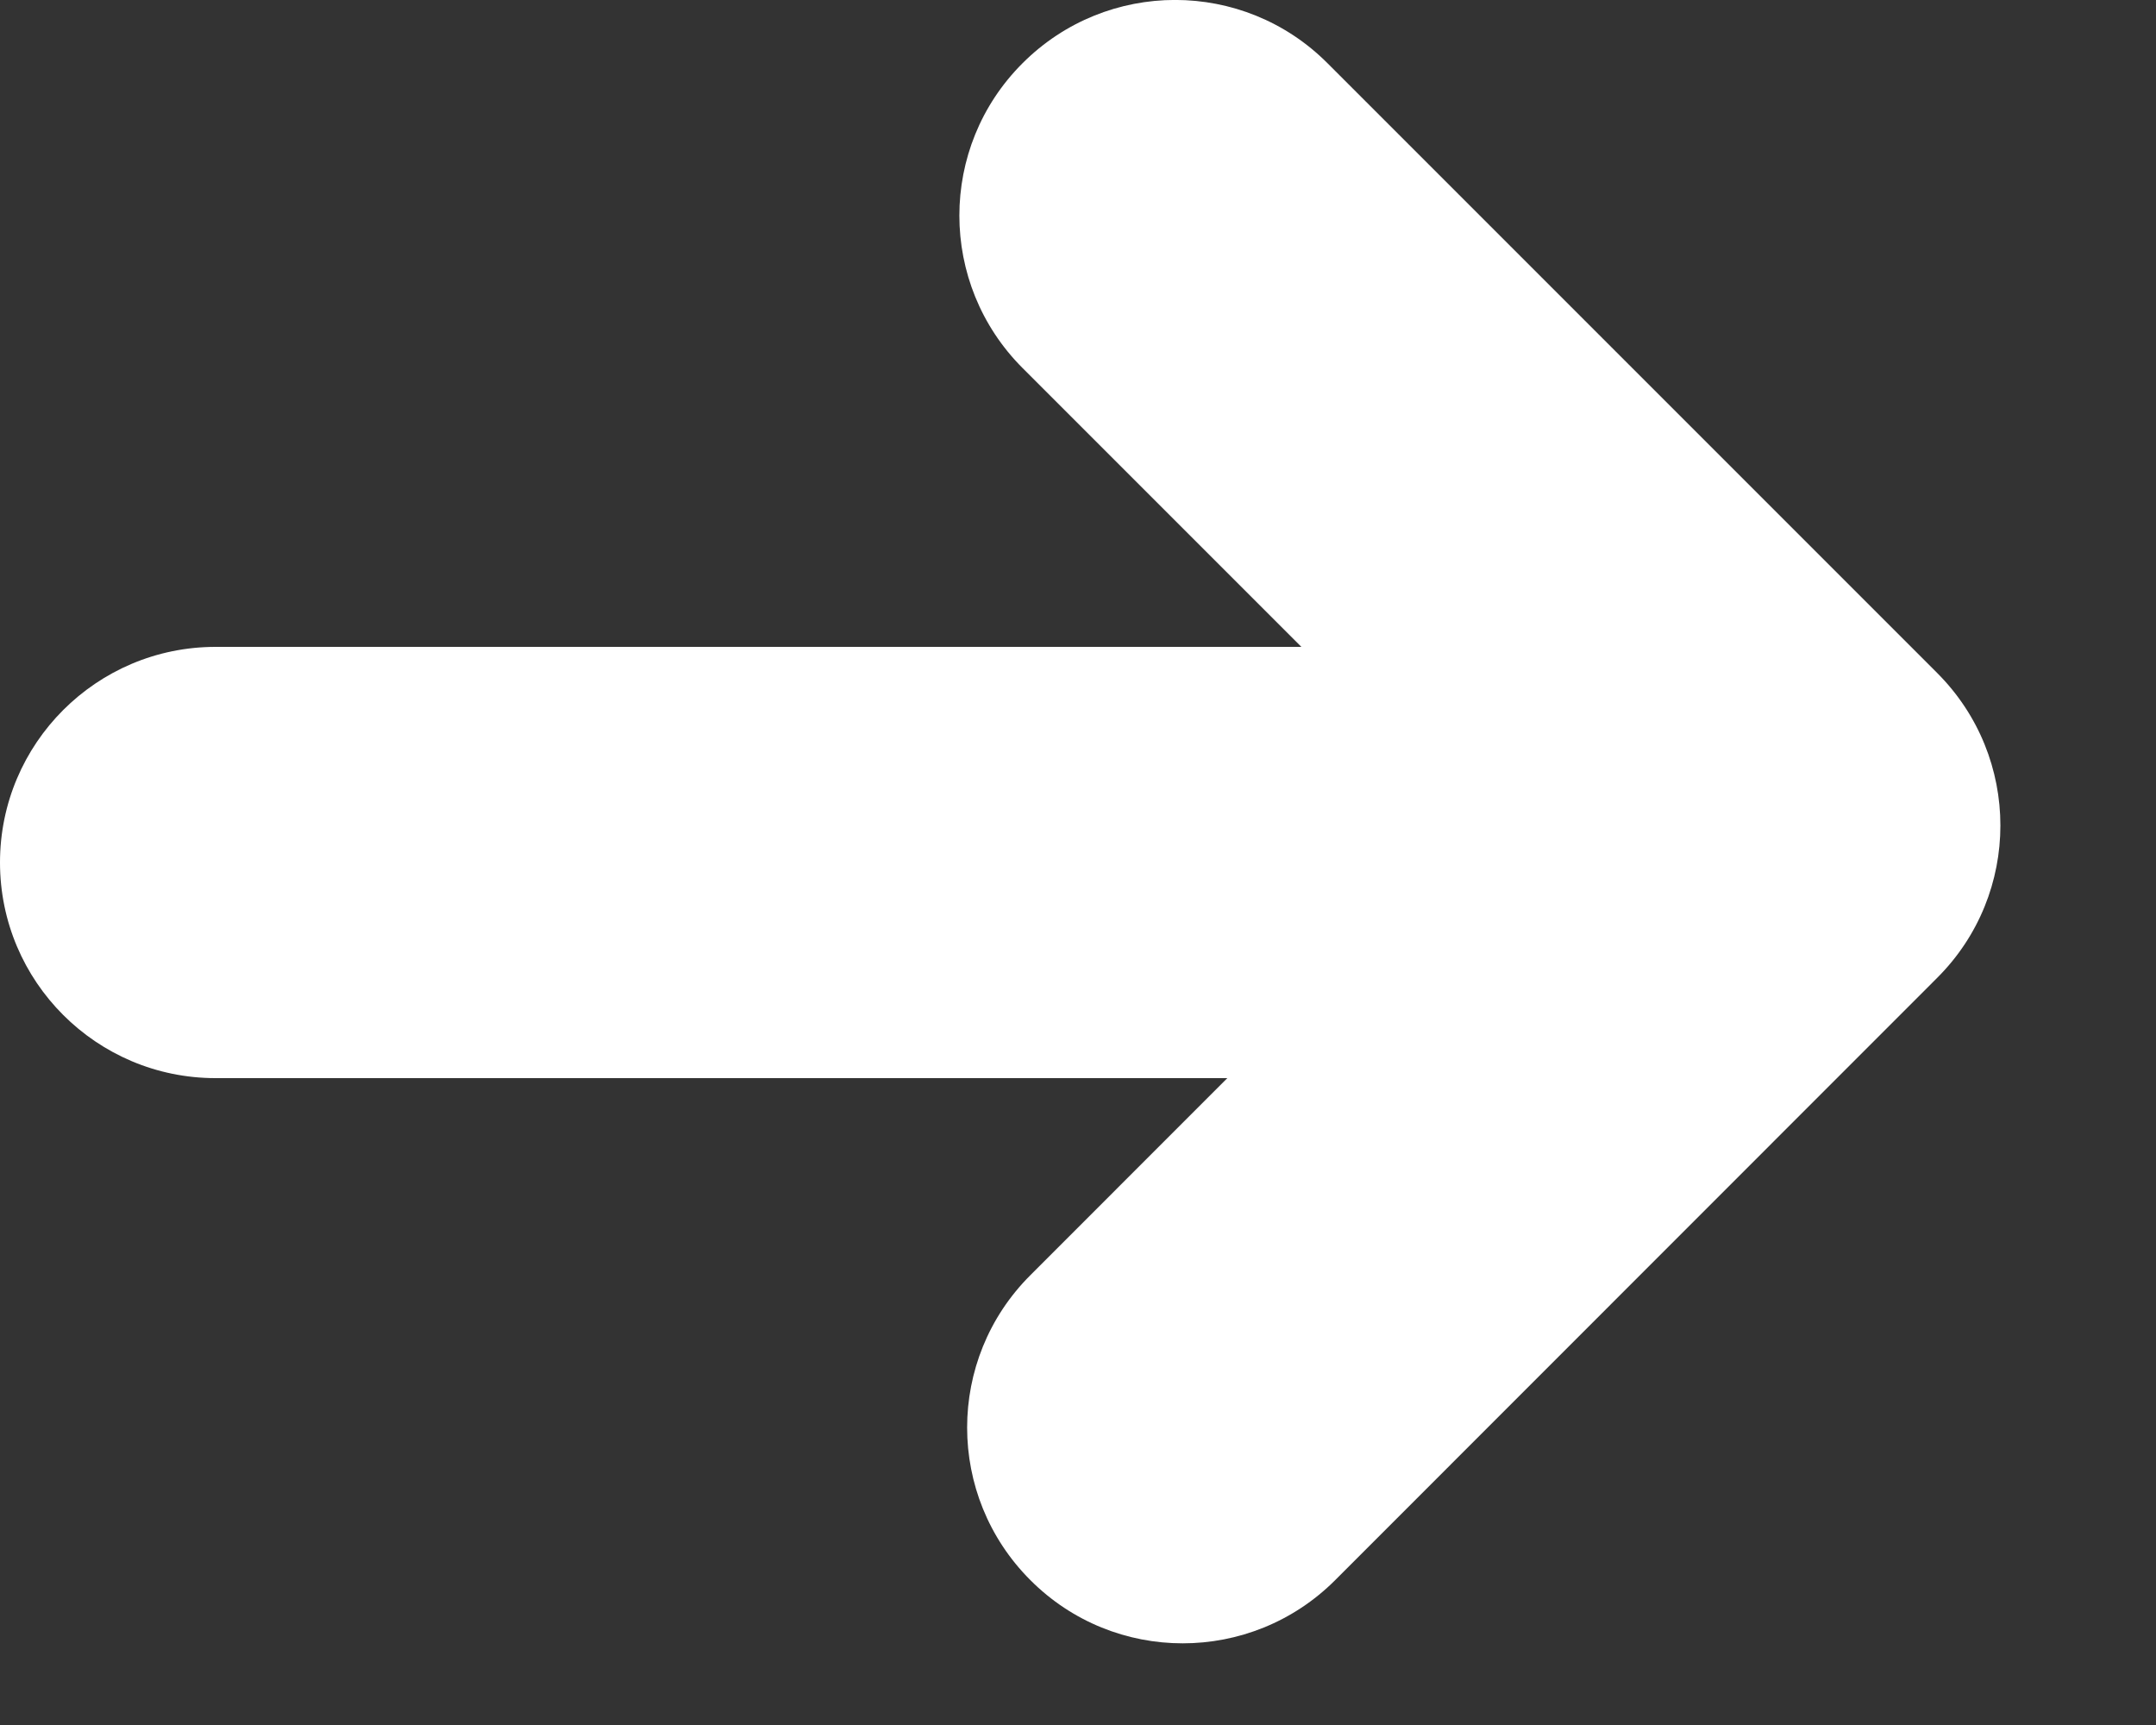<svg xmlns="http://www.w3.org/2000/svg" width="10" height="8" fill="none">
  <rect width="100%" height="100%" fill="#333333" stroke="none"/>
  <path fill="#fff" fill-rule="evenodd" d="M8 5H1c-.552 0-1-.448-1-1s.448-1 1-1h7c.552 0 1 .448 1 1s-.448 1-1 1Z" clip-rule="evenodd"/>
  <path fill="#fff" fill-rule="evenodd" d="M4.743.293c.391-.391 1.024-.391 1.414 0l2.828 2.828c.391.391.391 1.024 0 1.414L6.193 7.328c-.391.391-1.024.391-1.414 0-.391-.391-.391-1.024 0-1.414L6.864 3.828 4.743 1.707c-.391-.391-.391-1.024 0-1.414Z" clip-rule="evenodd"/>
</svg>
